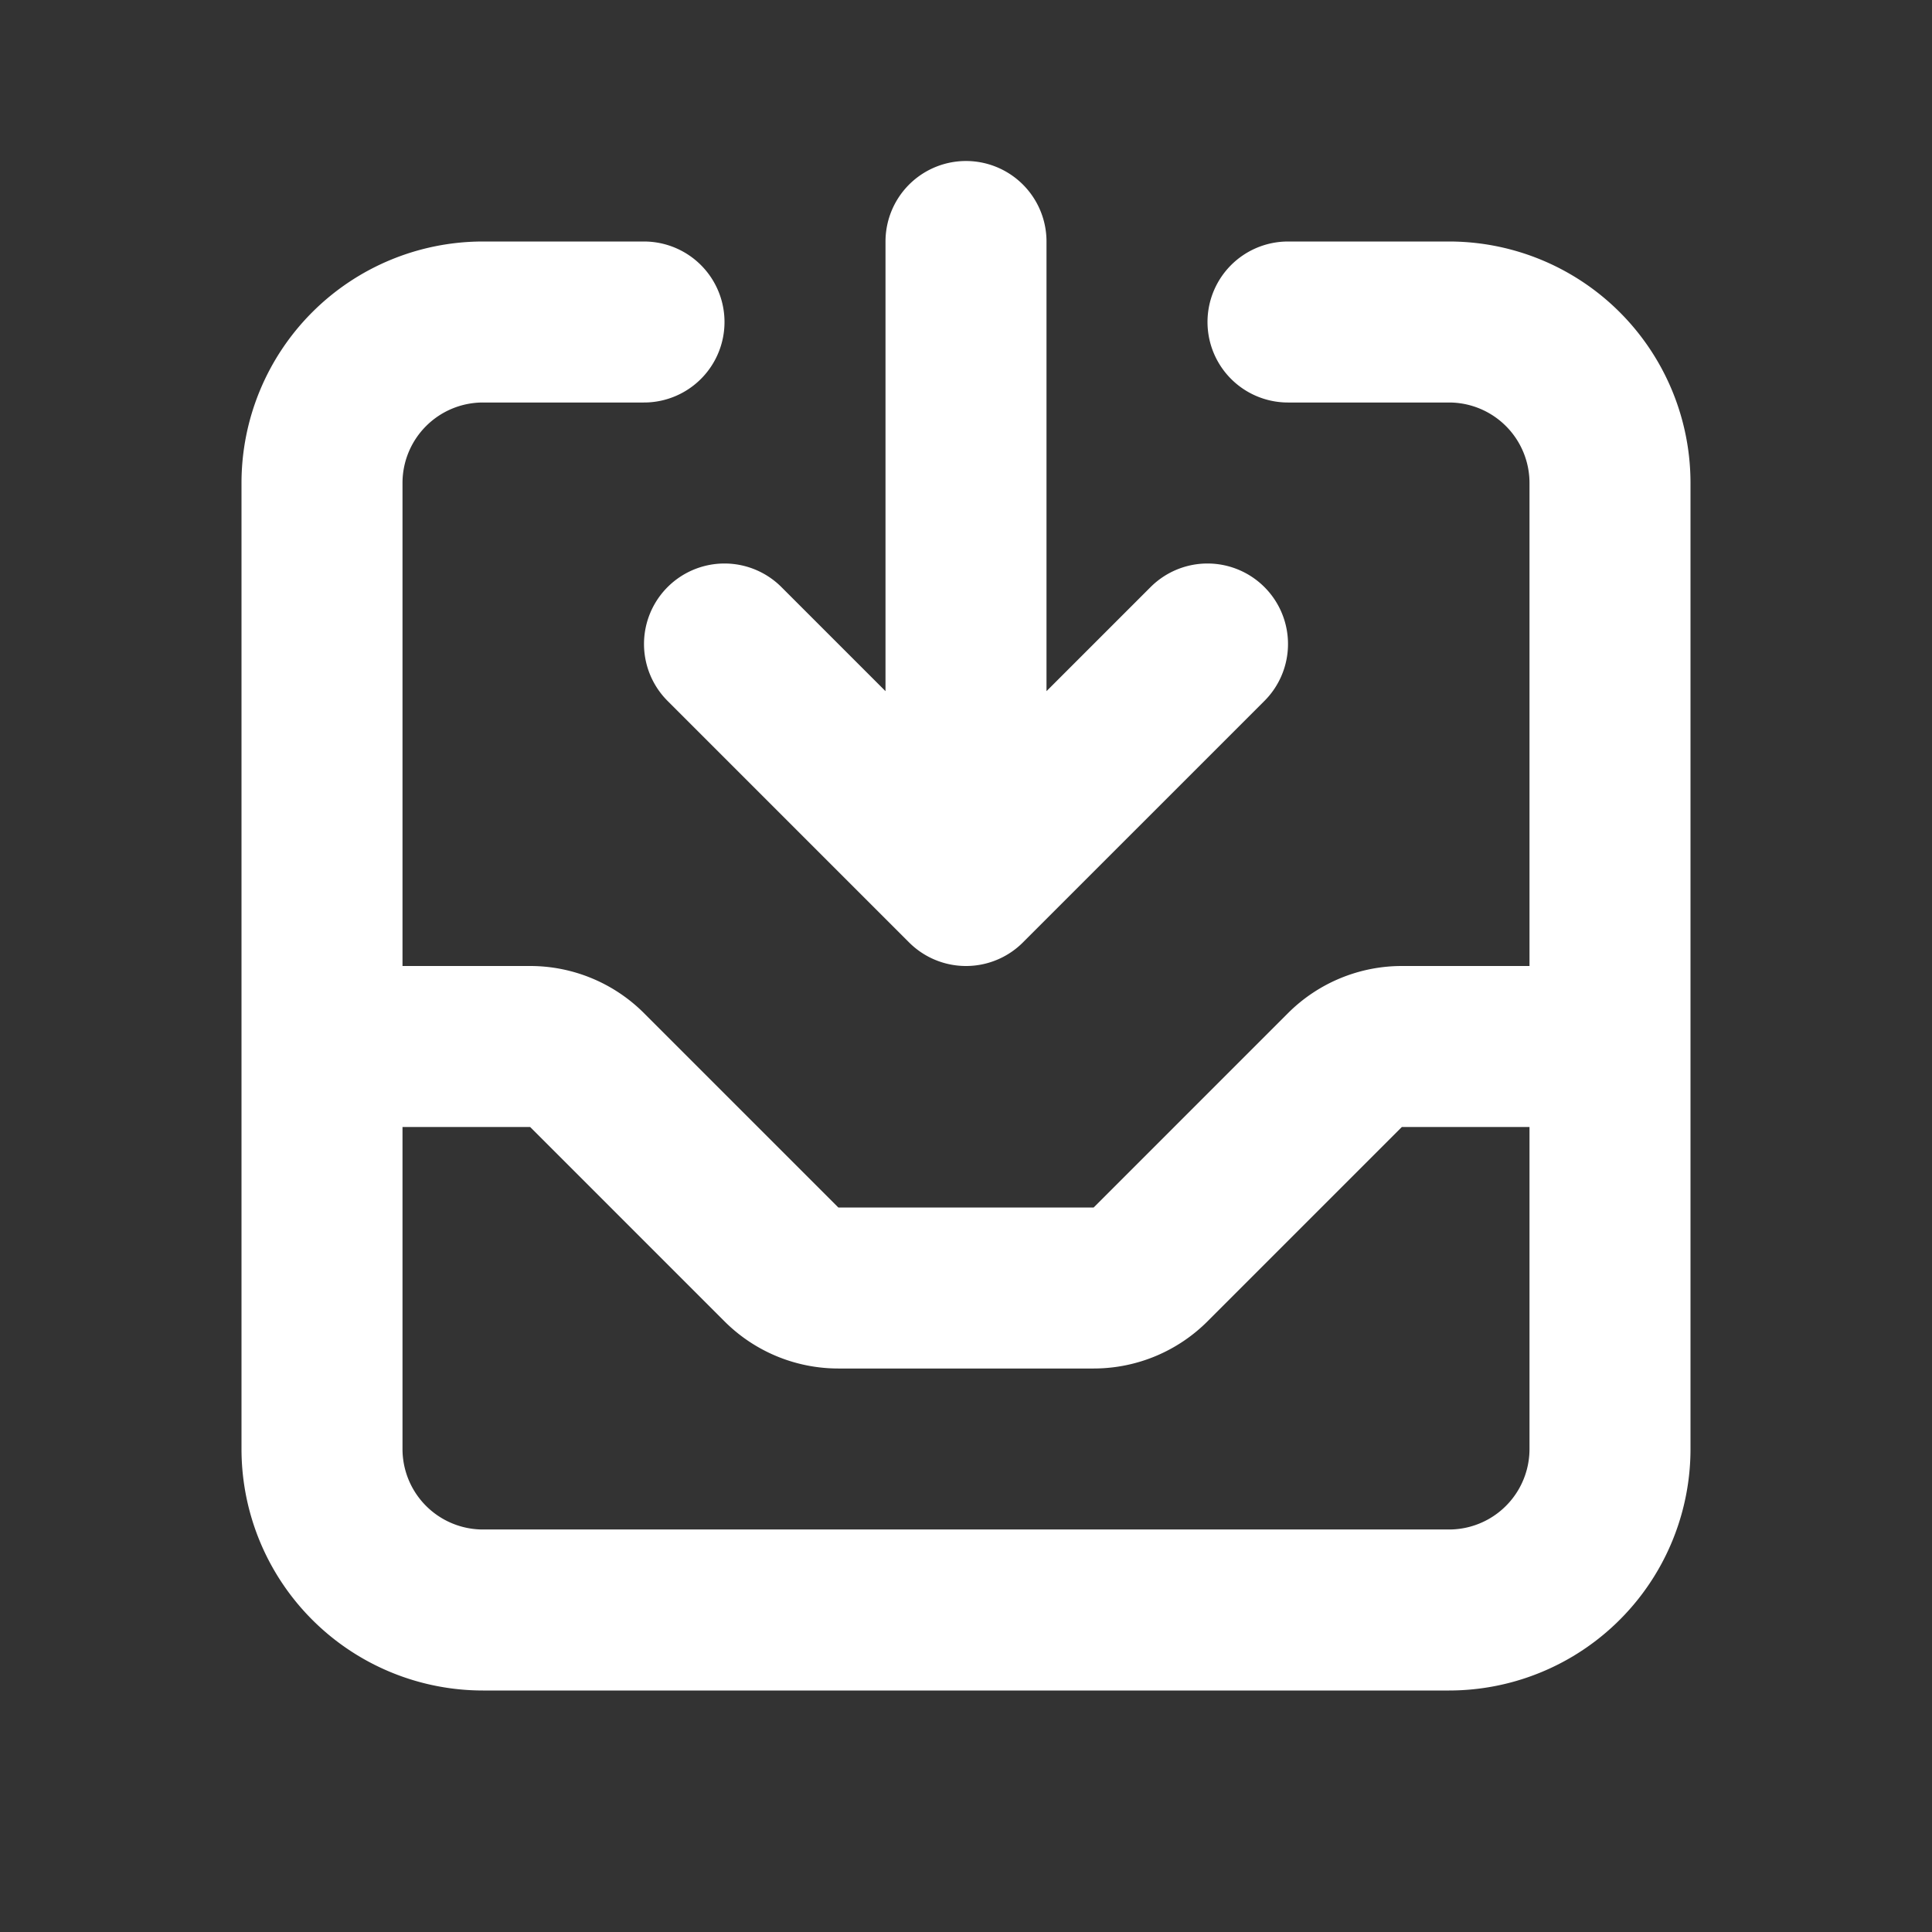 <svg xmlns="http://www.w3.org/2000/svg" class="w-10 mx-auto mb-3" fill="none" viewBox="0 0 24 24" stroke="#fff"><rect x="0" y="0" width="24" height="24" fill="#333333" stroke="none"/><path stroke-linecap="round" stroke-linejoin="round" stroke-width="2" d="M8 4H6a2 2 0 00-2 2v12a2 2 0 002 2h12a2 2 0 002-2V6a2 2 0 00-2-2h-2m-4-1v8m0 0l3-3m-3 3L9 8m-5 5h2.586a1 1 0 01.707.293l2.414 2.414a1 1 0 00.707.293h3.172a1 1 0 00.707-.293l2.414-2.414a1 1 0 01.707-.293H20"/></svg>